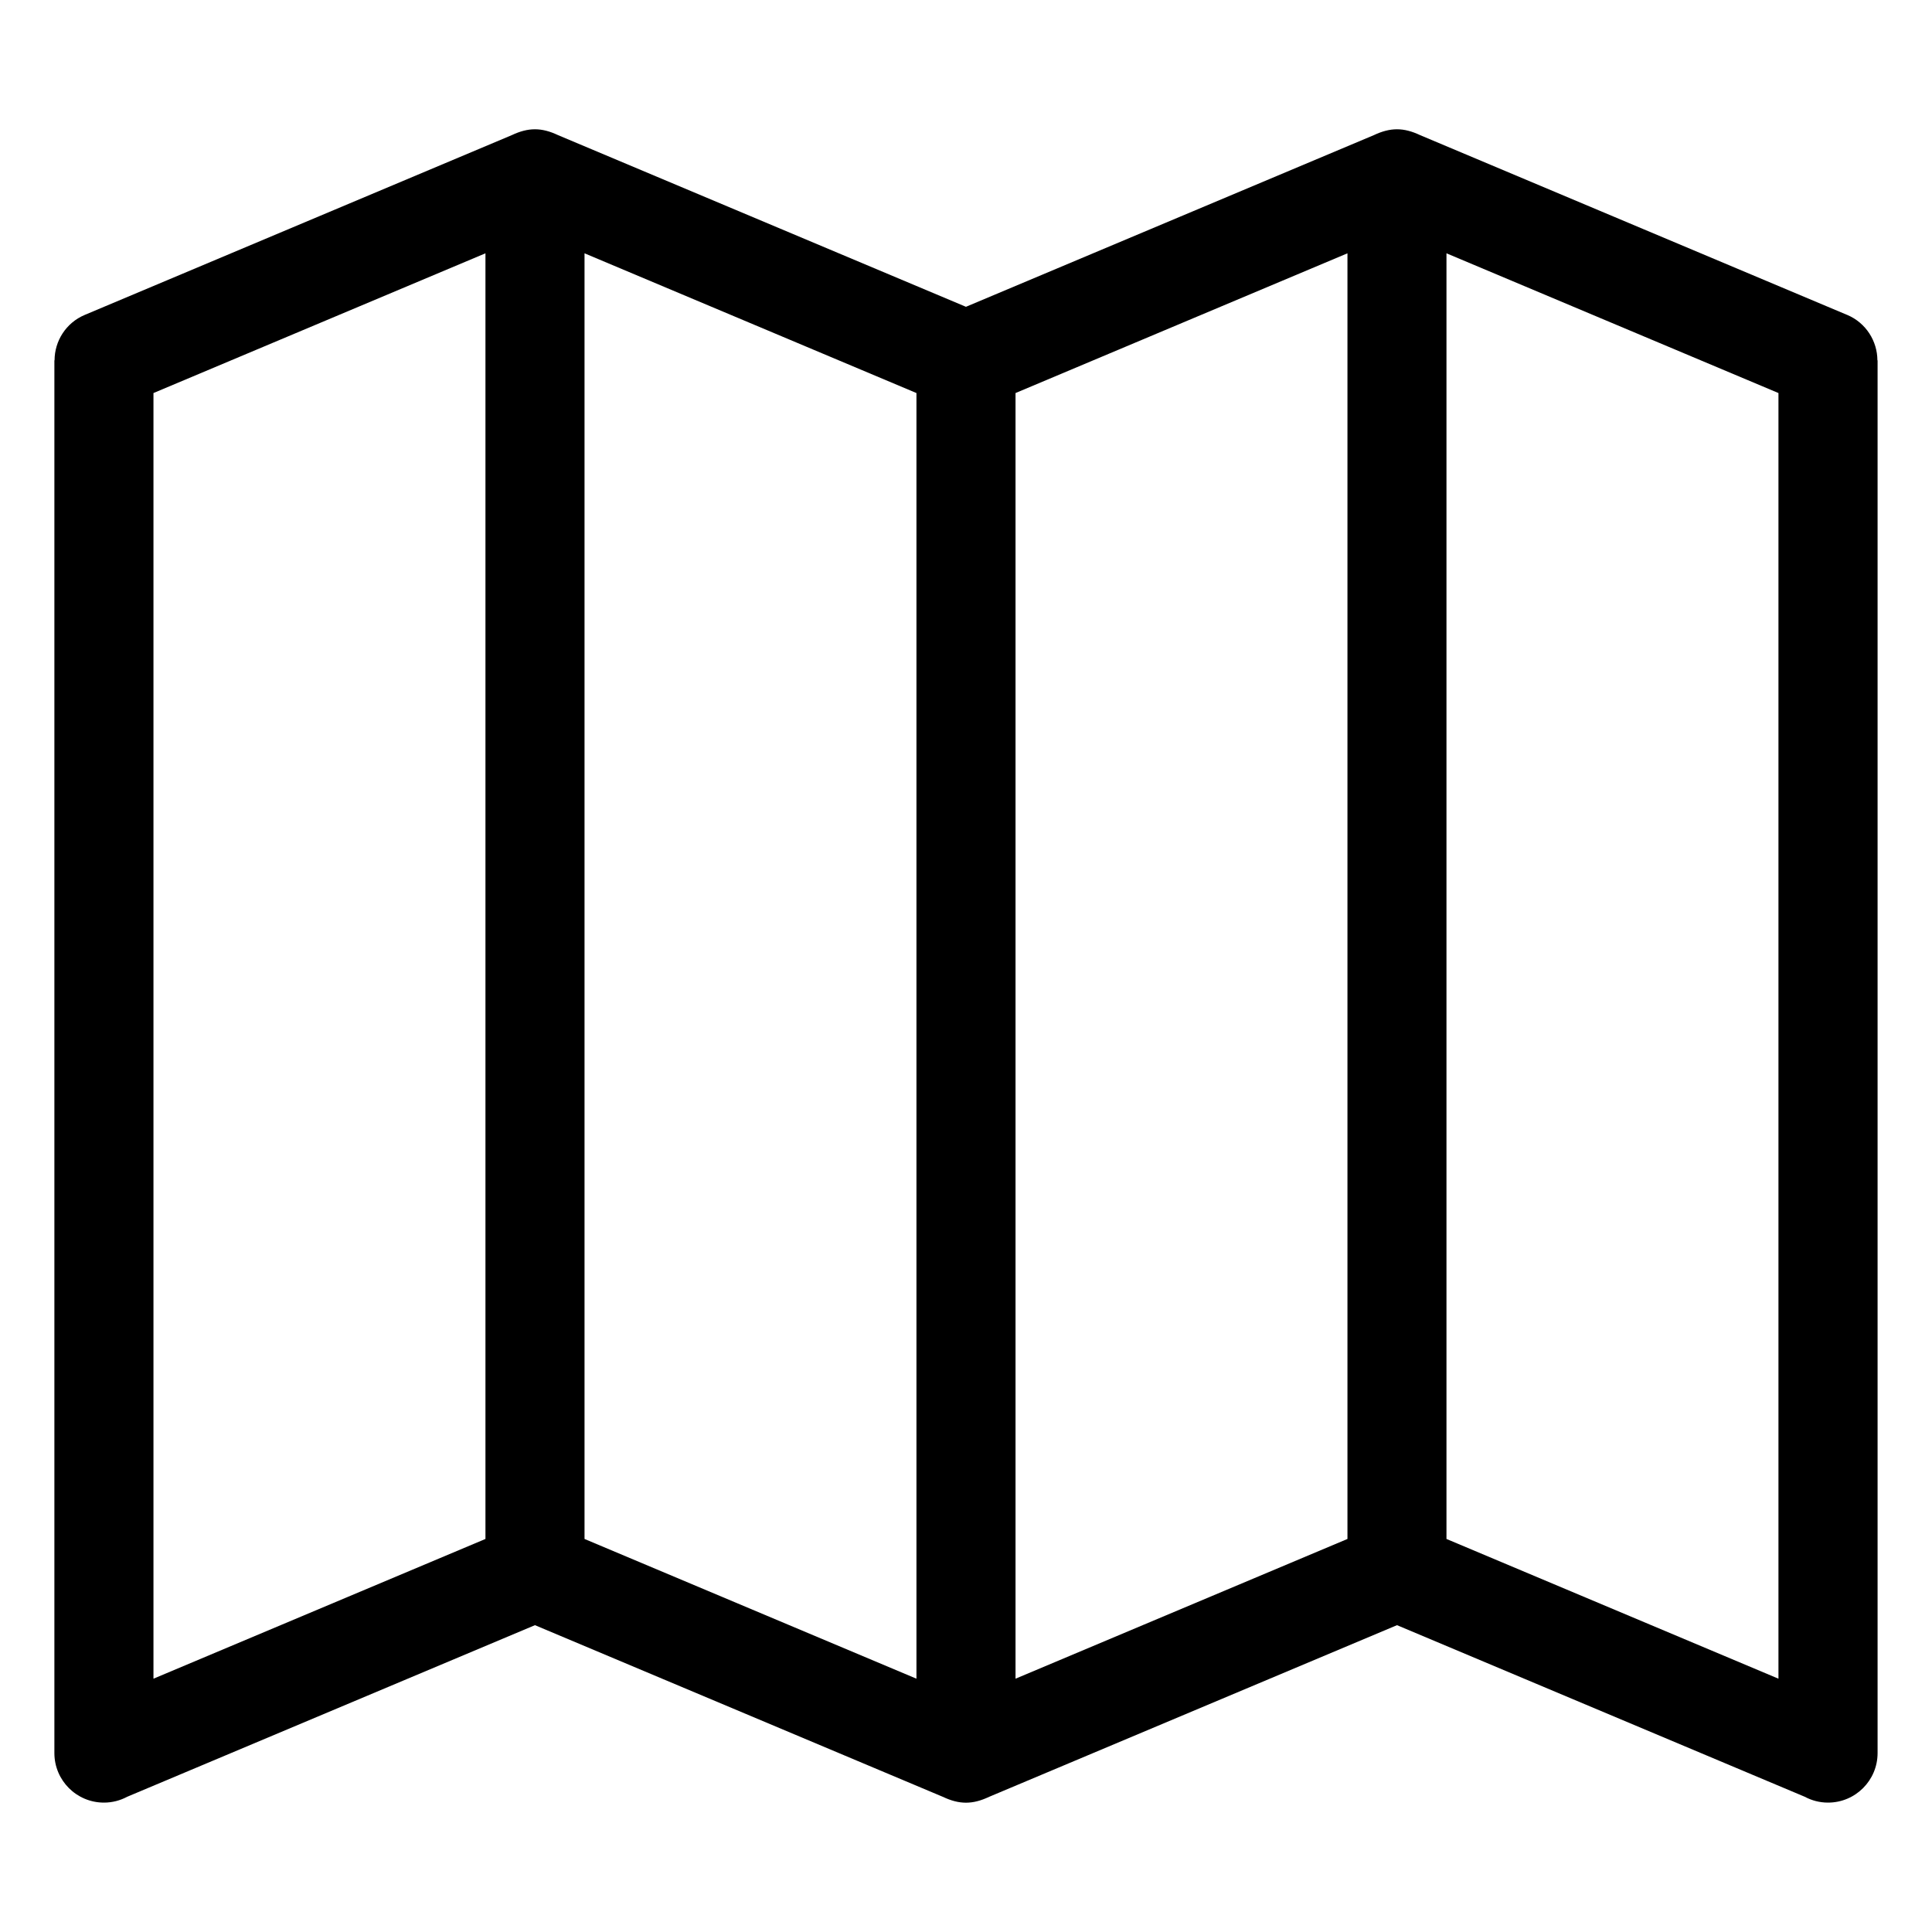 <?xml version="1.0" encoding="UTF-8"?>
<!-- Uploaded to: ICON Repo, www.iconrepo.com, Generator: ICON Repo Mixer Tools -->
<svg fill="#000000" width="800px" height="800px" version="1.1" viewBox="144 144 512 512" xmlns="http://www.w3.org/2000/svg">
 <path d="m633.52 227.45c4.988 2.102 7.996 6.953 8.012 12.047h0.047v369.08c0 7.254-5.879 13.133-13.133 13.133-2.223 0-4.324-0.559-6.152-1.543l-108.07-45.48-108.07 45.48c-4.414 2.086-7.906 2.086-12.316 0l-108.07-45.48-108.07 45.48c-1.844 0.984-3.93 1.543-6.152 1.543-7.254 0-13.133-5.879-13.133-13.133v-369.08h0.047c0-5.094 3.008-9.945 8.012-12.047l113.13-47.625c4.414-2.086 7.906-2.086 12.316 0l108.07 45.48 108.07-45.48c4.414-2.086 7.906-2.086 12.316 0l113.13 47.625zm-360.87 324.39v-340.71l-87.98 37.031v340.71zm114.22 37.031v-340.71l-87.965-37.031v340.71zm114.22-37.031v-340.71l-87.965 37.031v340.71zm114.22-303.68-87.98-37.031v340.71l87.98 37.031z"/>
</svg>